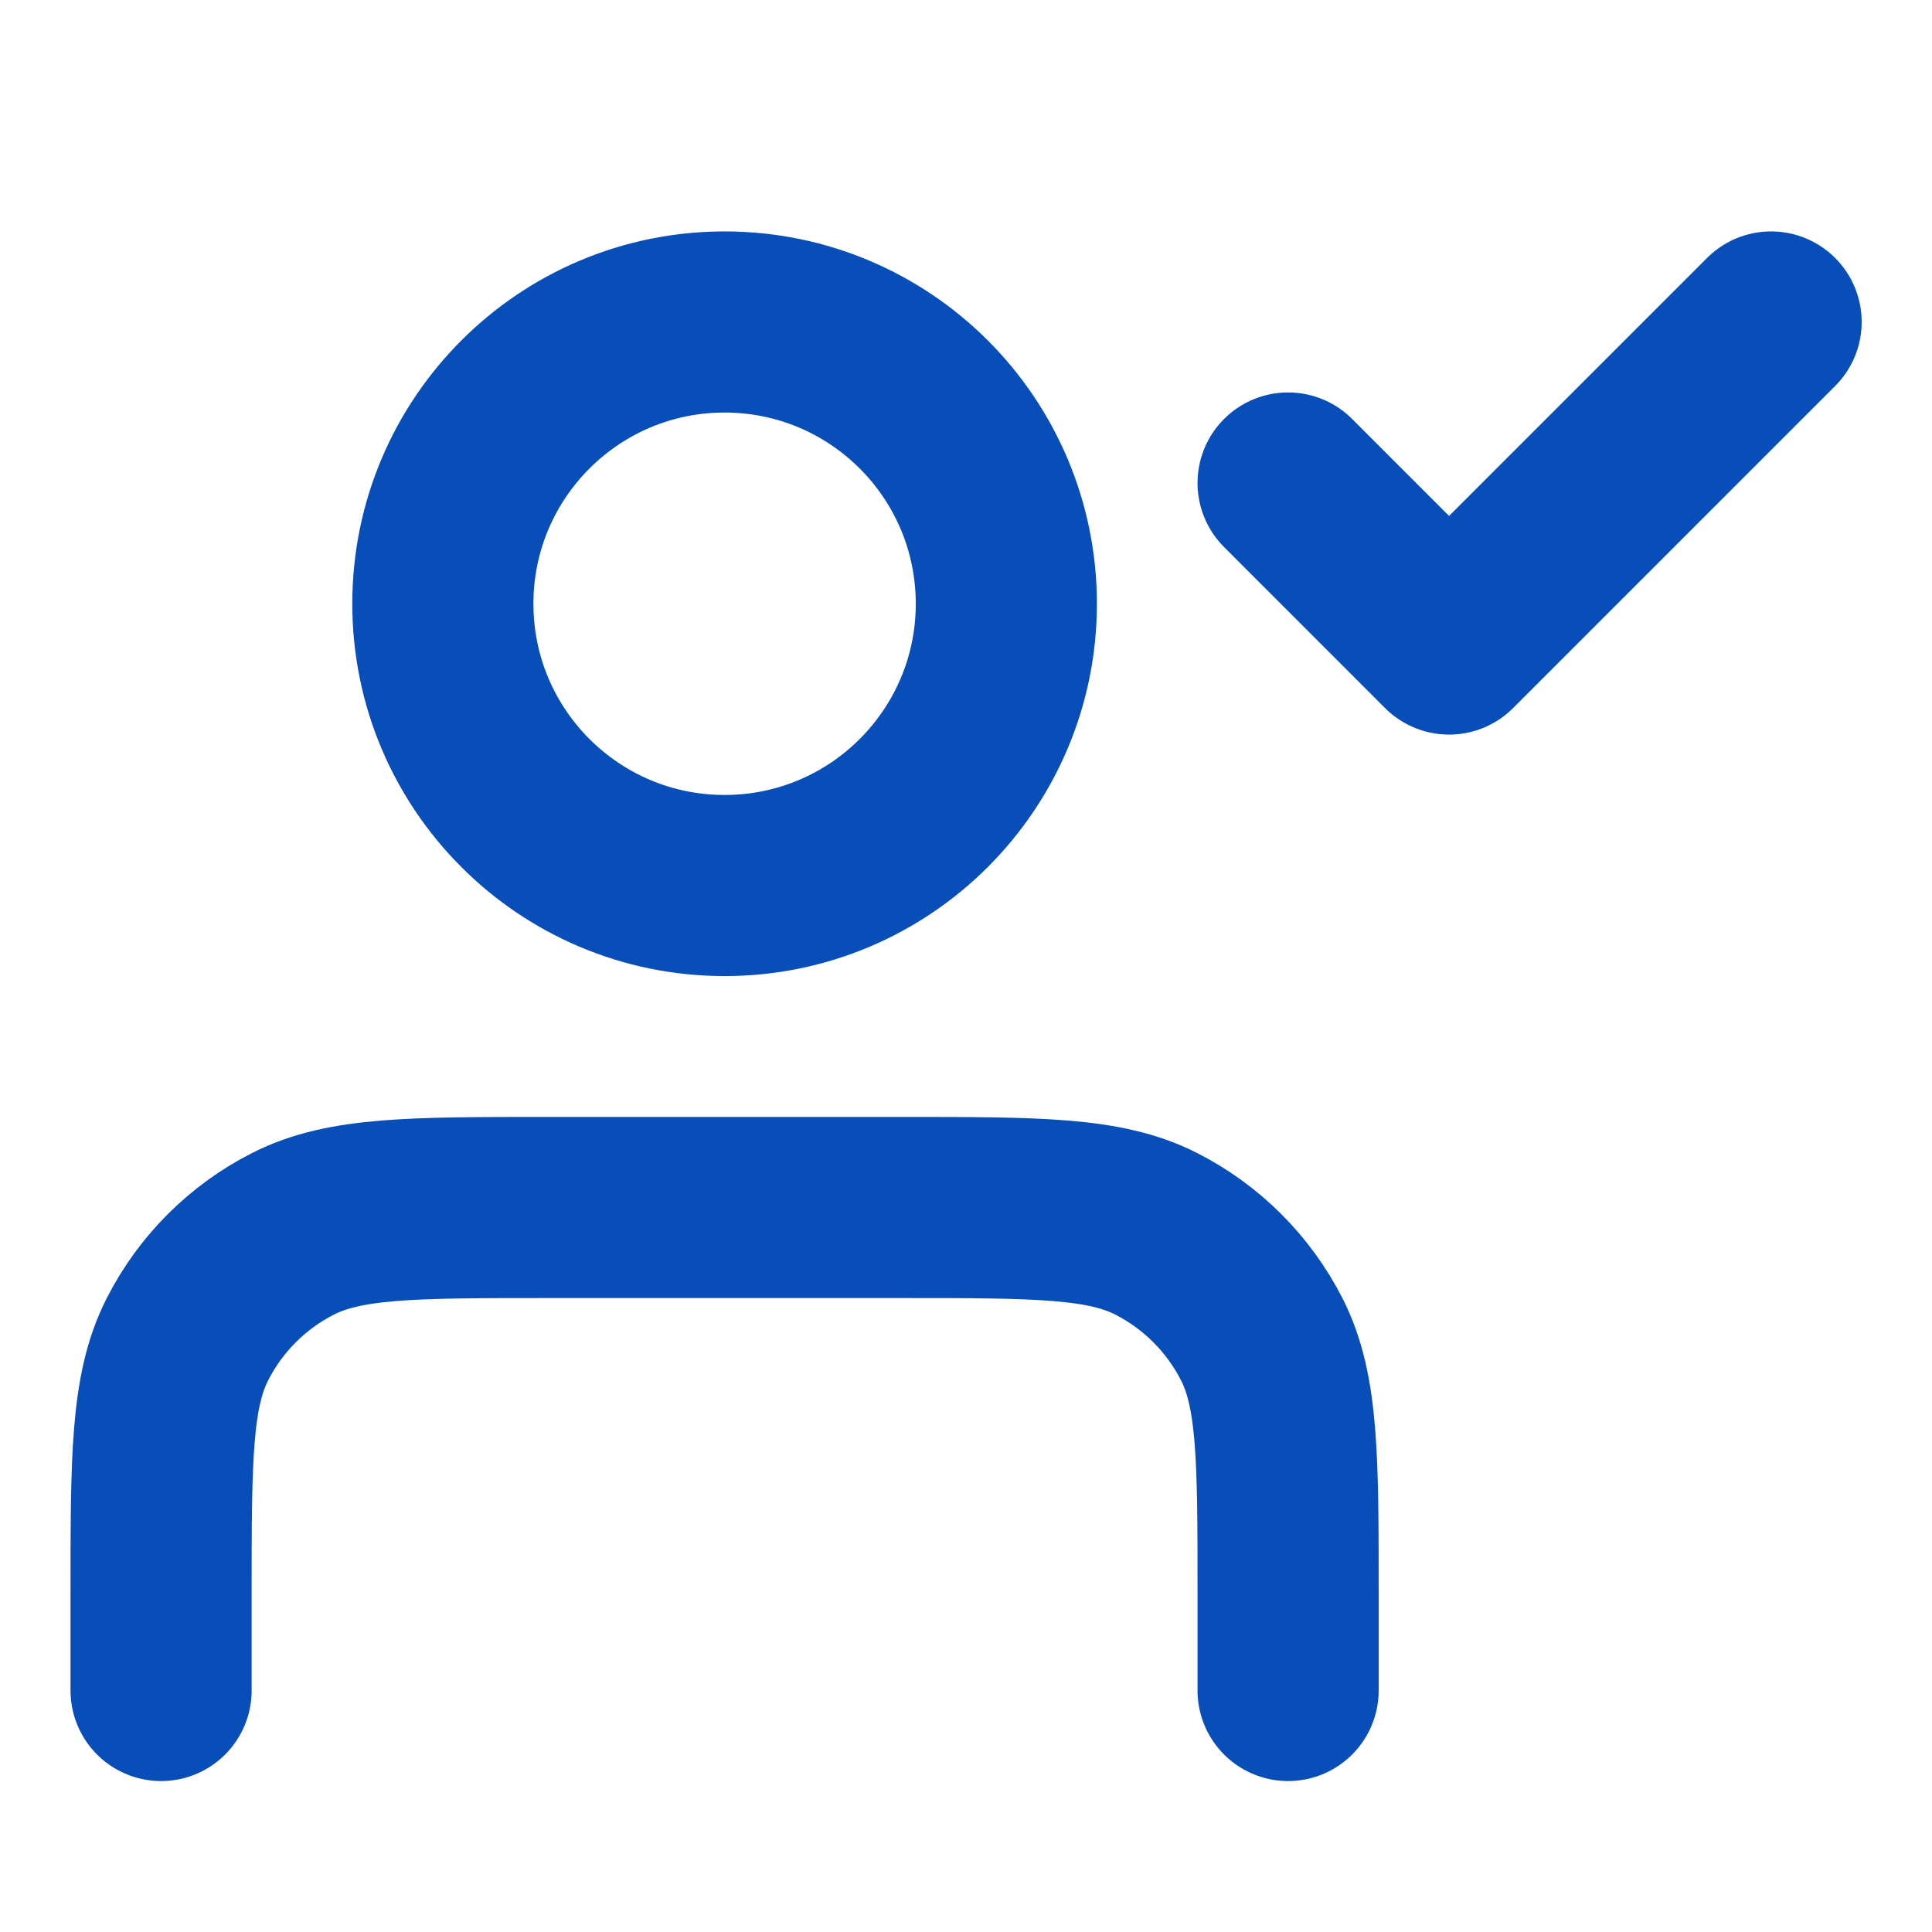 <svg width="32" height="32" viewBox="0 0 32 32" fill="none" xmlns="http://www.w3.org/2000/svg">
<g id="user-check-02 1">
<path id="Vector" d="M21.335 28V26.4C21.335 24.16 21.335 23.04 20.899 22.184C20.515 21.431 19.903 20.819 19.151 20.436C18.295 20 17.175 20 14.935 20H9.068C6.828 20 5.708 20 4.852 20.436C4.099 20.819 3.487 21.431 3.104 22.184C2.668 23.04 2.668 24.16 2.668 26.4V28M21.335 8L24.001 10.667L29.335 5.333M16.668 10C16.668 12.577 14.579 14.667 12.001 14.667C9.424 14.667 7.335 12.577 7.335 10C7.335 7.423 9.424 5.333 12.001 5.333C14.579 5.333 16.668 7.423 16.668 10Z" stroke="#074EB9" stroke-width="3" stroke-linecap="round" stroke-linejoin="round"/>
</g>
</svg>
